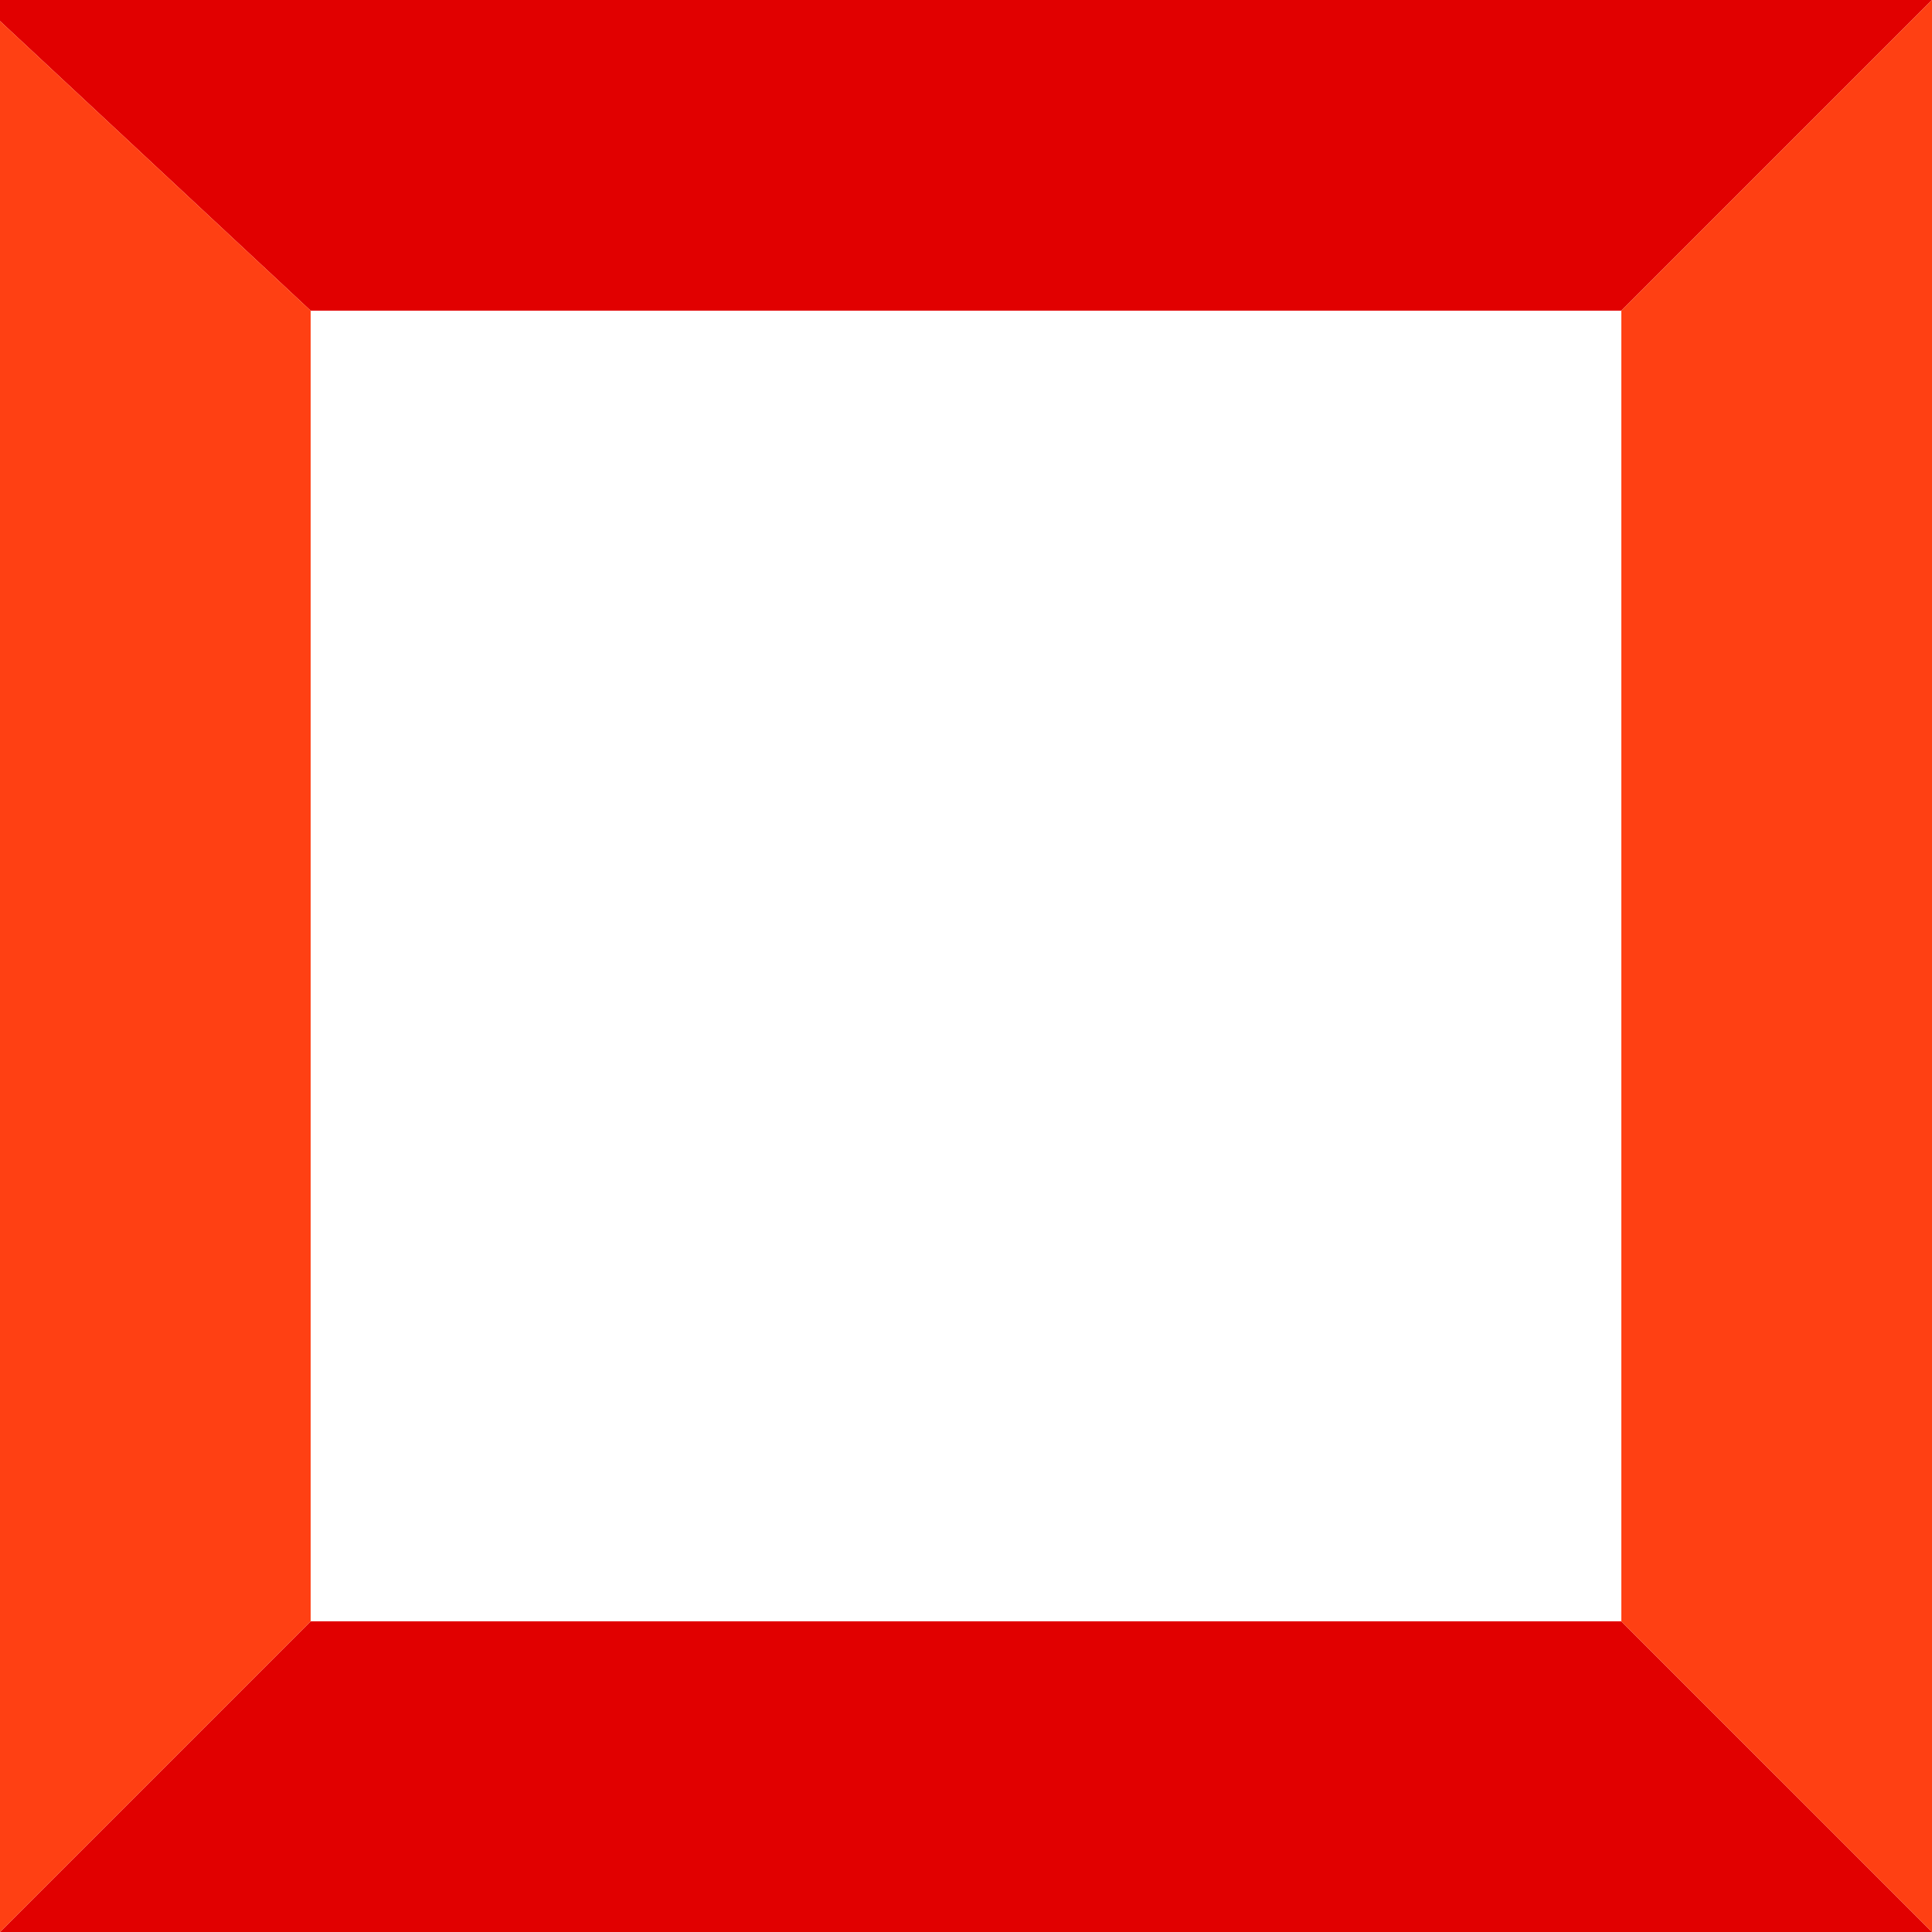 <svg xmlns="http://www.w3.org/2000/svg" width="718.733" height="718.733" viewBox="0 0 718.733 718.733">
  <g id="low-code-seo-2020-rectangle" transform="translate(-21.647 1184.161) rotate(90)">
    <path id="Path_5583" data-name="Path 5583" d="M-794.029-137.213-678.462-21.647V-740.38L-794.029-624.812Z" transform="translate(213.034 0)" fill="#e10000"/>
    <path id="Path_5584" data-name="Path 5584" d="M-1068.594-624.812-1184.161-740.38V-21.647h7.827l107.74-115.567Z" transform="translate(0 0)" fill="#e10000"/>
    <path id="Path_5585" data-name="Path 5585" d="M-580.994-624.812-465.428-740.38h-718.733l115.567,115.567Z" transform="translate(0 0)" fill="#ff4013"/>
    <path id="Path_5586" data-name="Path 5586" d="M-583.759-350.247h-487.6L-1179.1-234.681h710.906Z" transform="translate(2.765 213.034)" fill="#ff4013"/>
  </g>
</svg>
